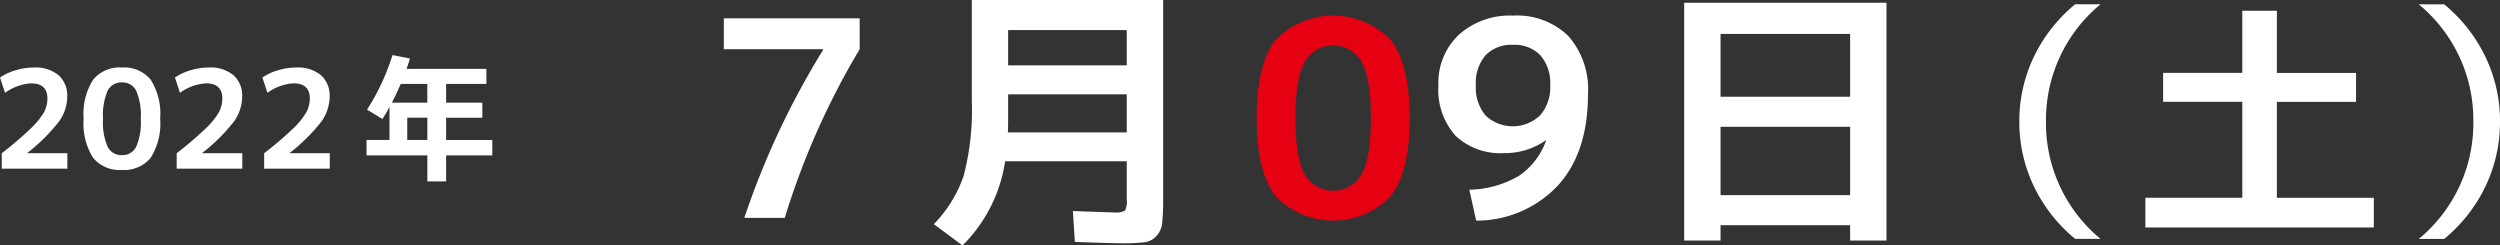<svg xmlns="http://www.w3.org/2000/svg" viewBox="0 0 256.098 25.145"><rect x="0" y="0" width="256.098" height="25.145" fill="#333333" stroke="none"/><g id="レイヤー_2" data-name="レイヤー 2"><g id="artwork"><path d="M74.148,1.876H88.064V5.04a78.227,78.227,0,0,0-7.672,17.276H76.248A82.7,82.7,0,0,1,84.312,5.124V5.04H74.148Z" fill="#fff"/><path d="M98.6,25.145l-2.94-2.185a13.09,13.09,0,0,0,3.066-4.983,26.709,26.709,0,0,0,.826-7.617V0h19.6V20.356a22.891,22.891,0,0,1-.1,2.506,2.28,2.28,0,0,1-.6,1.33,2.03,2.03,0,0,1-1.246.63,19.682,19.682,0,0,1-2.338.1q-.924,0-4.76-.14l-.2-3.164q3.7.141,4.2.141a2,2,0,0,0,1.134-.183,2.012,2.012,0,0,0,.182-1.134V16.521h-12.46A15.312,15.312,0,0,1,98.6,25.145ZM103.272,9.66v2.3q0,1.094-.028,1.6h12.18V9.66Zm0-2.968h12.152V3.08H103.272Z" fill="#fff"/><path d="M130.674,4.089a8.216,8.216,0,0,1,11.788,0q1.947,2.491,1.946,8.008T142.462,20.1a8.214,8.214,0,0,1-11.788,0q-1.946-2.491-1.945-8.007T130.674,4.089Zm2.982,13.775a3.364,3.364,0,0,0,5.824,0q.953-1.68.953-5.767t-.953-5.769a3.364,3.364,0,0,0-5.824,0q-.953,1.68-.951,5.769T133.656,17.864Z" fill="#e50012"/><path d="M150.517,19.433a10.434,10.434,0,0,0,5.053-1.4,7.34,7.34,0,0,0,2.814-3.639l-.028-.029a7.19,7.19,0,0,1-4.284,1.317A6.656,6.656,0,0,1,149.1,13.9a7.062,7.062,0,0,1-1.75-5.166,6.746,6.746,0,0,1,2.1-5.179A7.8,7.8,0,0,1,155,1.6a7.5,7.5,0,0,1,5.655,2.086,8.252,8.252,0,0,1,2.016,5.977q0,5.937-3.065,9.324a11.435,11.435,0,0,1-8.387,3.613ZM155,4.593a3.661,3.661,0,0,0-2.814,1.063,4.352,4.352,0,0,0-1,3.08,4.421,4.421,0,0,0,1.008,3.109,4.062,4.062,0,0,0,5.573-.029,4.362,4.362,0,0,0,1.035-3.08A4.324,4.324,0,0,0,157.8,5.67,3.645,3.645,0,0,0,155,4.593Z" fill="#fff"/><path d="M172.529.28h20.72V24.641h-3.724V23.072H176.252v1.569h-3.723Zm3.723,9.632h13.273V3.473H176.252Zm0,3.08v7h13.273v-7Z" fill="#fff"/><path d="M209.589,12.456a15.35,15.35,0,0,0,5.59,12.013h-2.6a15.8,15.8,0,0,1-4.238-5.4,15.172,15.172,0,0,1-1.482-6.617,15.171,15.171,0,0,1,1.482-6.616,15.812,15.812,0,0,1,4.238-5.4h2.6A15.349,15.349,0,0,0,209.589,12.456Z" fill="#fff"/><path d="M233.24,1.1v6.37h8.112v2.964H233.24v9.828h9.932V23.3h-23.4V20.257H229.7V10.429h-8.112V7.465H229.7V1.1Z" fill="#fff"/><path d="M253.368,12.456A15.352,15.352,0,0,0,247.778.444h2.6a15.812,15.812,0,0,1,4.238,5.4,15.171,15.171,0,0,1,1.482,6.616,15.172,15.172,0,0,1-1.482,6.617,15.8,15.8,0,0,1-4.238,5.4h-2.6A15.353,15.353,0,0,0,253.368,12.456Z" fill="#fff"/><path d="M.182,15.694a35.6,35.6,0,0,0,2.947-2.512,7.563,7.563,0,0,0,1.379-1.688,2.993,2.993,0,0,0,.35-1.4q0-1.554-1.666-1.555a5.092,5.092,0,0,0-2.674.967L0,7.938a5.759,5.759,0,0,1,1.631-.749,6.55,6.55,0,0,1,1.841-.273A3.685,3.685,0,0,1,6,7.707,2.783,2.783,0,0,1,6.888,9.9a4.435,4.435,0,0,1-.833,2.535A18.45,18.45,0,0,1,2.8,15.666v.028H6.9v1.582H.182Z" fill="#fff"/><path d="M9.541,8.162a3.509,3.509,0,0,1,2.947-1.246,3.51,3.51,0,0,1,2.947,1.246,6.547,6.547,0,0,1,.973,4,6.543,6.543,0,0,1-.973,4,3.507,3.507,0,0,1-2.947,1.246A3.506,3.506,0,0,1,9.541,16.17a6.536,6.536,0,0,1-.973-4A6.54,6.54,0,0,1,9.541,8.162Zm1.491,6.889a1.566,1.566,0,0,0,1.456.84,1.568,1.568,0,0,0,1.456-.84,6.286,6.286,0,0,0,.476-2.885,6.284,6.284,0,0,0-.476-2.884,1.568,1.568,0,0,0-1.456-.84,1.566,1.566,0,0,0-1.456.84,6.271,6.271,0,0,0-.476,2.884A6.273,6.273,0,0,0,11.032,15.051Z" fill="#fff"/><path d="M18.1,15.694a35.6,35.6,0,0,0,2.947-2.512,7.563,7.563,0,0,0,1.379-1.688,2.993,2.993,0,0,0,.35-1.4q0-1.554-1.666-1.555a5.092,5.092,0,0,0-2.674.967L17.92,7.938a5.759,5.759,0,0,1,1.631-.749,6.55,6.55,0,0,1,1.841-.273,3.685,3.685,0,0,1,2.527.791A2.783,2.783,0,0,1,24.808,9.9a4.435,4.435,0,0,1-.833,2.535,18.521,18.521,0,0,1-3.255,3.233v.028h4.1v1.582H18.1Z" fill="#fff"/><path d="M27.062,15.694a35.6,35.6,0,0,0,2.947-2.512,7.563,7.563,0,0,0,1.379-1.688,2.993,2.993,0,0,0,.35-1.4q0-1.554-1.666-1.555a5.09,5.09,0,0,0-2.674.967L26.88,7.938a5.759,5.759,0,0,1,1.631-.749,6.55,6.55,0,0,1,1.841-.273,3.685,3.685,0,0,1,2.527.791A2.783,2.783,0,0,1,33.768,9.9a4.435,4.435,0,0,1-.833,2.535,18.521,18.521,0,0,1-3.255,3.233v.028h4.1v1.582h-6.72Z" fill="#fff"/><path d="M40.208,5.643,42,5.992c-.178.551-.294.905-.35,1.065h8.176V8.6H45.7v1.918h3.71v1.54H45.7v2.281h4.732v1.582H45.7v2.66H43.778v-2.66h-6.23V14.336H39.9V10.962q-.378.687-.728,1.232L37.6,11.229A22.972,22.972,0,0,0,40.208,5.643Zm.84,2.954q-.477,1.106-.9,1.918h3.626V8.6Zm2.73,3.458H41.72v2.281h2.058Z" fill="#fff"/></g></g></svg>
